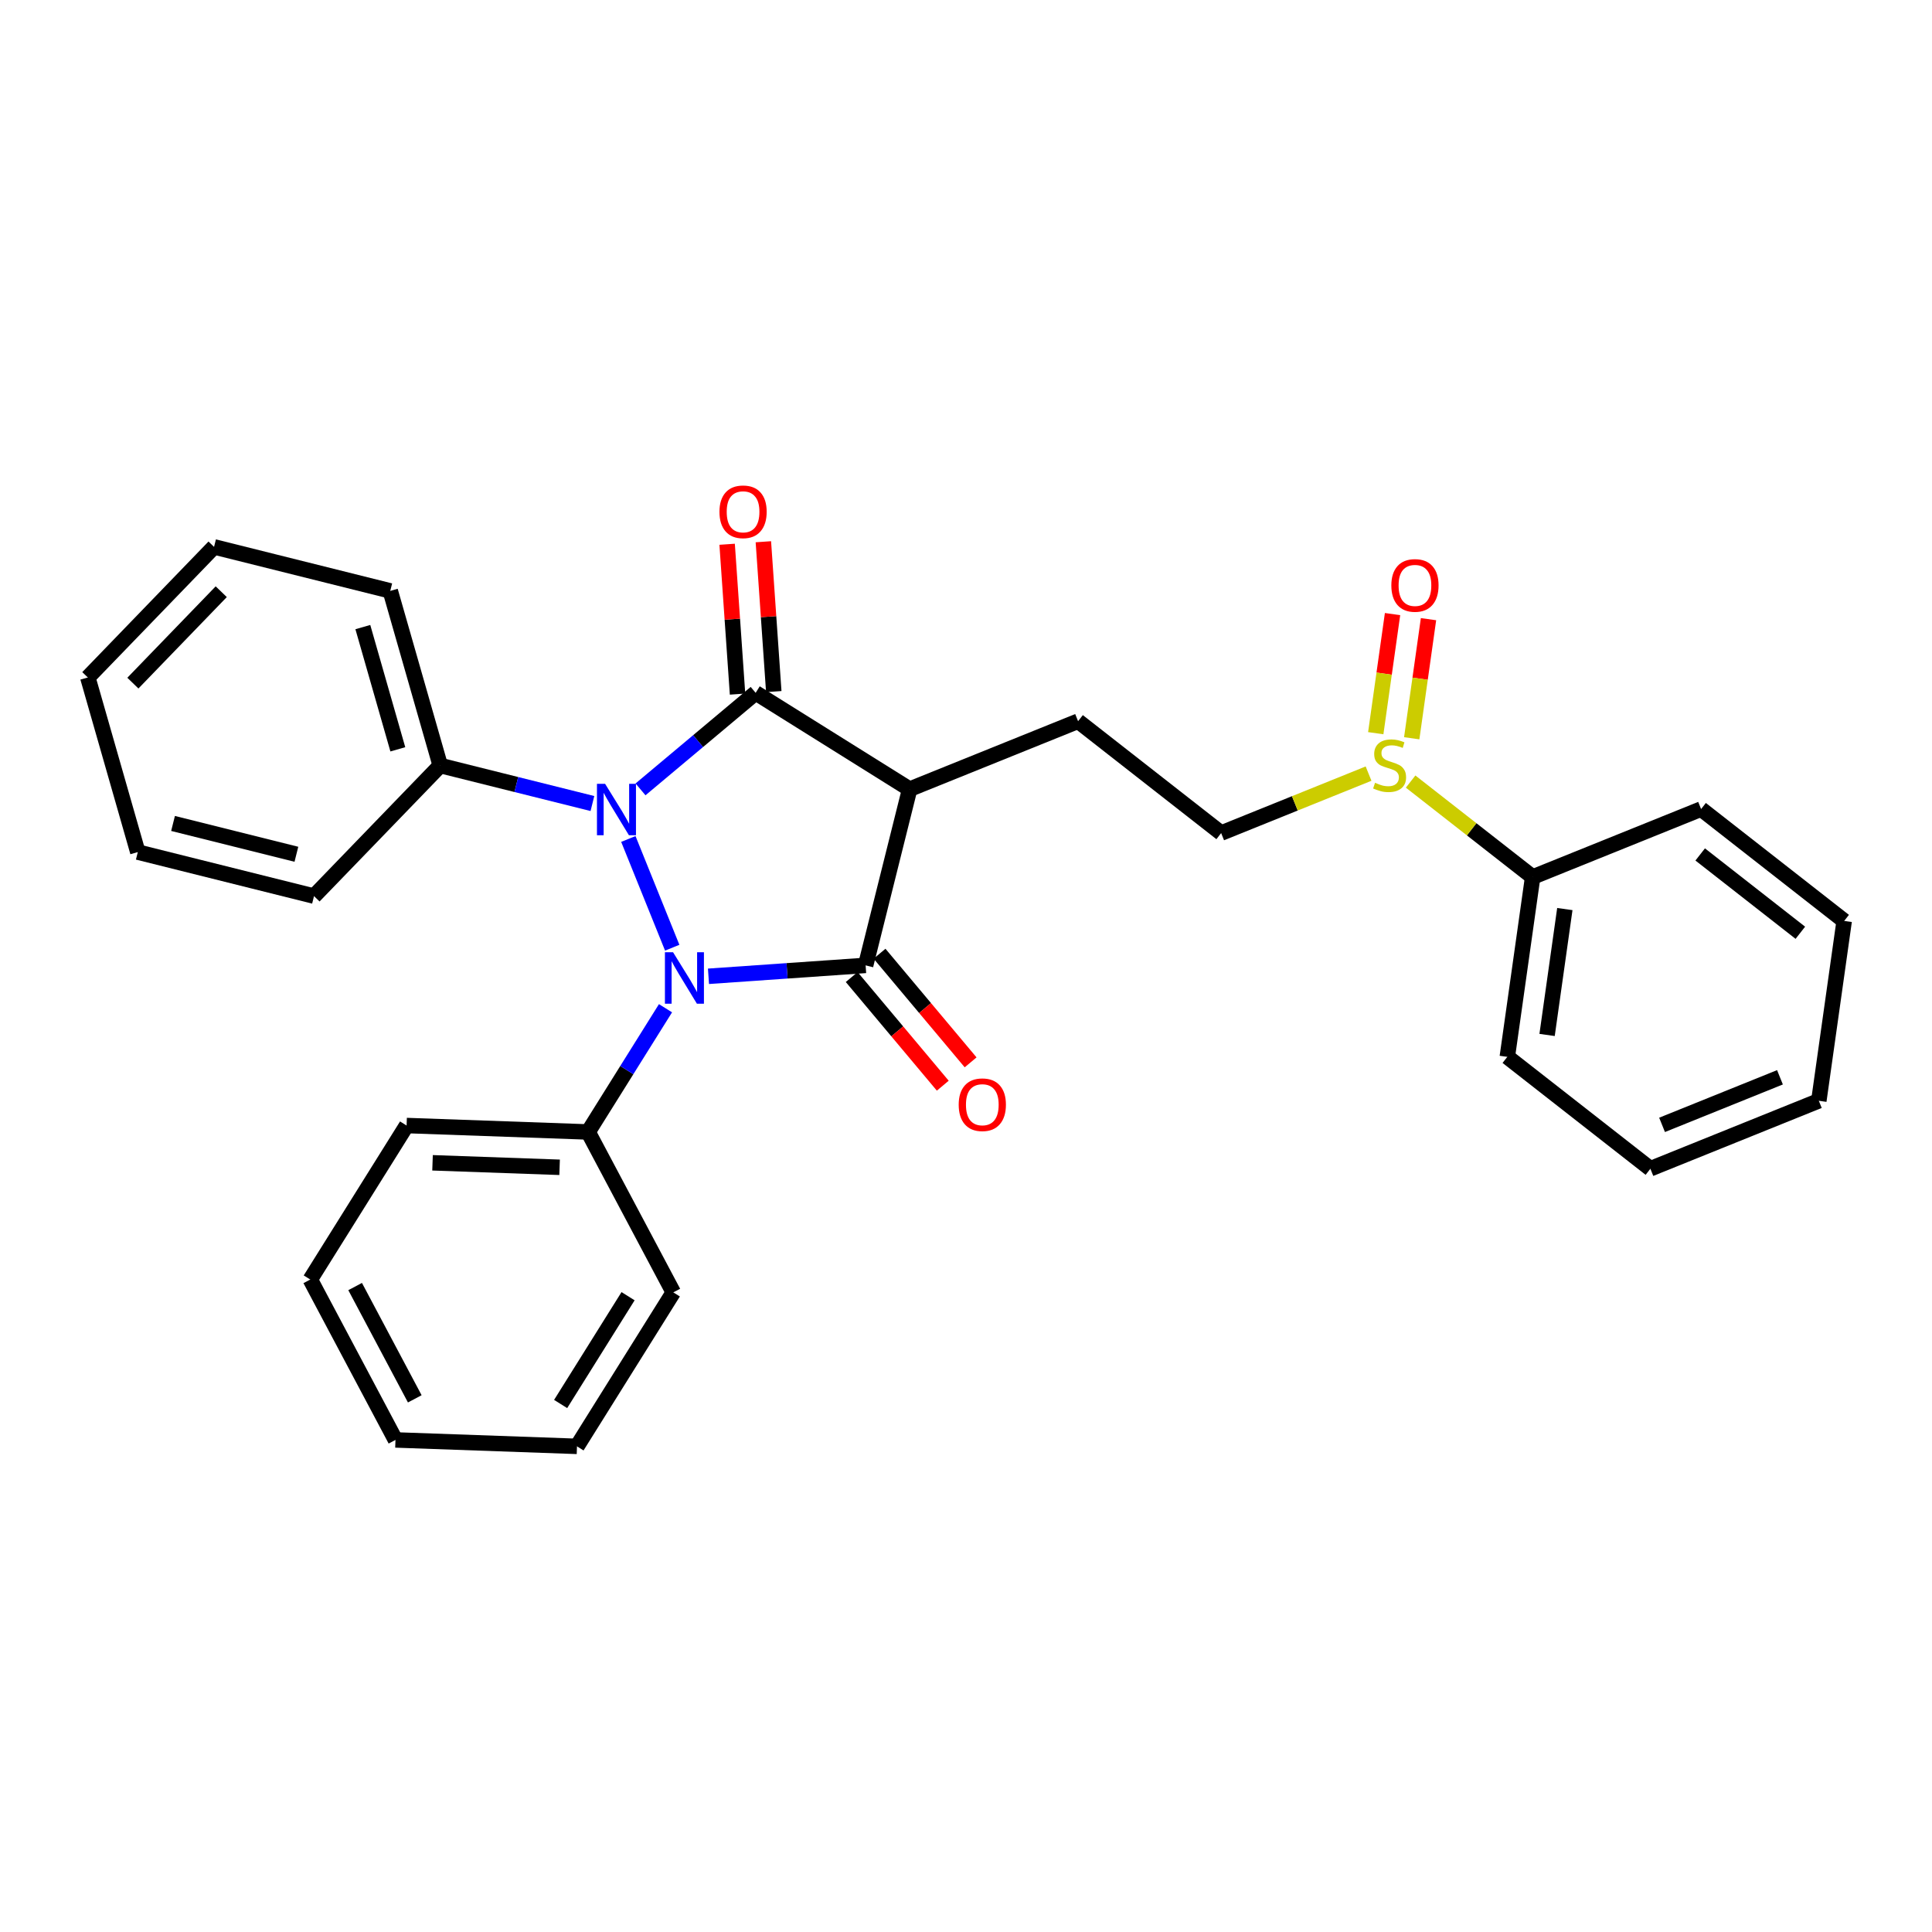 <?xml version='1.0' encoding='iso-8859-1'?>
<svg version='1.1' baseProfile='full'
              xmlns='http://www.w3.org/2000/svg'
                      xmlns:rdkit='http://www.rdkit.org/xml'
                      xmlns:xlink='http://www.w3.org/1999/xlink'
                  xml:space='preserve'
width='250px' height='250px' viewBox='0 0 250 250'>
<!-- END OF HEADER -->
<rect style='opacity:1.0;fill:#FFFFFF;stroke:none' width='250' height='250' x='0' y='0'> </rect>
<path class='bond-0 atom-0 atom-3' d='M 51.174,186.327 L 40.149,165.57' style='fill:none;fill-rule:evenodd;stroke:#000000;stroke-width:2.0px;stroke-linecap:butt;stroke-linejoin:miter;stroke-opacity:1' />
<path class='bond-0 atom-0 atom-3' d='M 53.672,181.009 L 45.954,166.479' style='fill:none;fill-rule:evenodd;stroke:#000000;stroke-width:2.0px;stroke-linecap:butt;stroke-linejoin:miter;stroke-opacity:1' />
<path class='bond-1 atom-0 atom-4' d='M 51.174,186.327 L 74.662,187.158' style='fill:none;fill-rule:evenodd;stroke:#000000;stroke-width:2.0px;stroke-linecap:butt;stroke-linejoin:miter;stroke-opacity:1' />
<path class='bond-2 atom-1 atom-5' d='M 11.364,87.665 L 27.698,70.766' style='fill:none;fill-rule:evenodd;stroke:#000000;stroke-width:2.0px;stroke-linecap:butt;stroke-linejoin:miter;stroke-opacity:1' />
<path class='bond-2 atom-1 atom-5' d='M 17.194,88.397 L 28.628,76.567' style='fill:none;fill-rule:evenodd;stroke:#000000;stroke-width:2.0px;stroke-linecap:butt;stroke-linejoin:miter;stroke-opacity:1' />
<path class='bond-3 atom-1 atom-6' d='M 11.364,87.665 L 17.832,110.26' style='fill:none;fill-rule:evenodd;stroke:#000000;stroke-width:2.0px;stroke-linecap:butt;stroke-linejoin:miter;stroke-opacity:1' />
<path class='bond-4 atom-2 atom-7' d='M 235.355,142.442 L 213.559,151.236' style='fill:none;fill-rule:evenodd;stroke:#000000;stroke-width:2.0px;stroke-linecap:butt;stroke-linejoin:miter;stroke-opacity:1' />
<path class='bond-4 atom-2 atom-7' d='M 230.327,139.402 L 215.07,145.558' style='fill:none;fill-rule:evenodd;stroke:#000000;stroke-width:2.0px;stroke-linecap:butt;stroke-linejoin:miter;stroke-opacity:1' />
<path class='bond-5 atom-2 atom-8' d='M 235.355,142.442 L 238.636,119.169' style='fill:none;fill-rule:evenodd;stroke:#000000;stroke-width:2.0px;stroke-linecap:butt;stroke-linejoin:miter;stroke-opacity:1' />
<path class='bond-6 atom-3 atom-9' d='M 40.149,165.57 L 52.613,145.644' style='fill:none;fill-rule:evenodd;stroke:#000000;stroke-width:2.0px;stroke-linecap:butt;stroke-linejoin:miter;stroke-opacity:1' />
<path class='bond-7 atom-4 atom-10' d='M 74.662,187.158 L 87.126,167.232' style='fill:none;fill-rule:evenodd;stroke:#000000;stroke-width:2.0px;stroke-linecap:butt;stroke-linejoin:miter;stroke-opacity:1' />
<path class='bond-7 atom-4 atom-10' d='M 72.546,181.676 L 81.271,167.728' style='fill:none;fill-rule:evenodd;stroke:#000000;stroke-width:2.0px;stroke-linecap:butt;stroke-linejoin:miter;stroke-opacity:1' />
<path class='bond-8 atom-5 atom-11' d='M 27.698,70.766 L 50.5,76.462' style='fill:none;fill-rule:evenodd;stroke:#000000;stroke-width:2.0px;stroke-linecap:butt;stroke-linejoin:miter;stroke-opacity:1' />
<path class='bond-9 atom-6 atom-12' d='M 17.832,110.26 L 40.634,115.957' style='fill:none;fill-rule:evenodd;stroke:#000000;stroke-width:2.0px;stroke-linecap:butt;stroke-linejoin:miter;stroke-opacity:1' />
<path class='bond-9 atom-6 atom-12' d='M 22.391,106.554 L 38.353,110.542' style='fill:none;fill-rule:evenodd;stroke:#000000;stroke-width:2.0px;stroke-linecap:butt;stroke-linejoin:miter;stroke-opacity:1' />
<path class='bond-10 atom-7 atom-13' d='M 213.559,151.236 L 195.045,136.758' style='fill:none;fill-rule:evenodd;stroke:#000000;stroke-width:2.0px;stroke-linecap:butt;stroke-linejoin:miter;stroke-opacity:1' />
<path class='bond-11 atom-8 atom-14' d='M 238.636,119.169 L 220.122,104.691' style='fill:none;fill-rule:evenodd;stroke:#000000;stroke-width:2.0px;stroke-linecap:butt;stroke-linejoin:miter;stroke-opacity:1' />
<path class='bond-11 atom-8 atom-14' d='M 232.964,120.7 L 220.004,110.565' style='fill:none;fill-rule:evenodd;stroke:#000000;stroke-width:2.0px;stroke-linecap:butt;stroke-linejoin:miter;stroke-opacity:1' />
<path class='bond-12 atom-9 atom-17' d='M 52.613,145.644 L 76.101,146.475' style='fill:none;fill-rule:evenodd;stroke:#000000;stroke-width:2.0px;stroke-linecap:butt;stroke-linejoin:miter;stroke-opacity:1' />
<path class='bond-12 atom-9 atom-17' d='M 55.97,150.466 L 72.412,151.048' style='fill:none;fill-rule:evenodd;stroke:#000000;stroke-width:2.0px;stroke-linecap:butt;stroke-linejoin:miter;stroke-opacity:1' />
<path class='bond-13 atom-10 atom-17' d='M 87.126,167.232 L 76.101,146.475' style='fill:none;fill-rule:evenodd;stroke:#000000;stroke-width:2.0px;stroke-linecap:butt;stroke-linejoin:miter;stroke-opacity:1' />
<path class='bond-14 atom-11 atom-18' d='M 50.5,76.462 L 56.968,99.057' style='fill:none;fill-rule:evenodd;stroke:#000000;stroke-width:2.0px;stroke-linecap:butt;stroke-linejoin:miter;stroke-opacity:1' />
<path class='bond-14 atom-11 atom-18' d='M 46.951,81.145 L 51.479,96.962' style='fill:none;fill-rule:evenodd;stroke:#000000;stroke-width:2.0px;stroke-linecap:butt;stroke-linejoin:miter;stroke-opacity:1' />
<path class='bond-15 atom-12 atom-18' d='M 40.634,115.957 L 56.968,99.057' style='fill:none;fill-rule:evenodd;stroke:#000000;stroke-width:2.0px;stroke-linecap:butt;stroke-linejoin:miter;stroke-opacity:1' />
<path class='bond-16 atom-13 atom-19' d='M 195.045,136.758 L 198.327,113.485' style='fill:none;fill-rule:evenodd;stroke:#000000;stroke-width:2.0px;stroke-linecap:butt;stroke-linejoin:miter;stroke-opacity:1' />
<path class='bond-16 atom-13 atom-19' d='M 200.192,133.923 L 202.489,117.632' style='fill:none;fill-rule:evenodd;stroke:#000000;stroke-width:2.0px;stroke-linecap:butt;stroke-linejoin:miter;stroke-opacity:1' />
<path class='bond-17 atom-14 atom-19' d='M 220.122,104.691 L 198.327,113.485' style='fill:none;fill-rule:evenodd;stroke:#000000;stroke-width:2.0px;stroke-linecap:butt;stroke-linejoin:miter;stroke-opacity:1' />
<path class='bond-18 atom-15 atom-16' d='M 139.503,93.323 L 158.017,107.802' style='fill:none;fill-rule:evenodd;stroke:#000000;stroke-width:2.0px;stroke-linecap:butt;stroke-linejoin:miter;stroke-opacity:1' />
<path class='bond-19 atom-15 atom-20' d='M 139.503,93.323 L 117.708,102.118' style='fill:none;fill-rule:evenodd;stroke:#000000;stroke-width:2.0px;stroke-linecap:butt;stroke-linejoin:miter;stroke-opacity:1' />
<path class='bond-20 atom-16 atom-28' d='M 158.017,107.802 L 167.554,103.953' style='fill:none;fill-rule:evenodd;stroke:#000000;stroke-width:2.0px;stroke-linecap:butt;stroke-linejoin:miter;stroke-opacity:1' />
<path class='bond-20 atom-16 atom-28' d='M 167.554,103.953 L 177.091,100.105' style='fill:none;fill-rule:evenodd;stroke:#CCCC00;stroke-width:2.0px;stroke-linecap:butt;stroke-linejoin:miter;stroke-opacity:1' />
<path class='bond-21 atom-17 atom-23' d='M 76.101,146.475 L 81.109,138.47' style='fill:none;fill-rule:evenodd;stroke:#000000;stroke-width:2.0px;stroke-linecap:butt;stroke-linejoin:miter;stroke-opacity:1' />
<path class='bond-21 atom-17 atom-23' d='M 81.109,138.47 L 86.116,130.465' style='fill:none;fill-rule:evenodd;stroke:#0000FF;stroke-width:2.0px;stroke-linecap:butt;stroke-linejoin:miter;stroke-opacity:1' />
<path class='bond-22 atom-18 atom-24' d='M 56.968,99.057 L 66.813,101.517' style='fill:none;fill-rule:evenodd;stroke:#000000;stroke-width:2.0px;stroke-linecap:butt;stroke-linejoin:miter;stroke-opacity:1' />
<path class='bond-22 atom-18 atom-24' d='M 66.813,101.517 L 76.659,103.976' style='fill:none;fill-rule:evenodd;stroke:#0000FF;stroke-width:2.0px;stroke-linecap:butt;stroke-linejoin:miter;stroke-opacity:1' />
<path class='bond-23 atom-19 atom-28' d='M 198.327,113.485 L 190.431,107.31' style='fill:none;fill-rule:evenodd;stroke:#000000;stroke-width:2.0px;stroke-linecap:butt;stroke-linejoin:miter;stroke-opacity:1' />
<path class='bond-23 atom-19 atom-28' d='M 190.431,107.31 L 182.534,101.135' style='fill:none;fill-rule:evenodd;stroke:#CCCC00;stroke-width:2.0px;stroke-linecap:butt;stroke-linejoin:miter;stroke-opacity:1' />
<path class='bond-24 atom-20 atom-21' d='M 117.708,102.118 L 112.011,124.92' style='fill:none;fill-rule:evenodd;stroke:#000000;stroke-width:2.0px;stroke-linecap:butt;stroke-linejoin:miter;stroke-opacity:1' />
<path class='bond-25 atom-20 atom-22' d='M 117.708,102.118 L 97.781,89.654' style='fill:none;fill-rule:evenodd;stroke:#000000;stroke-width:2.0px;stroke-linecap:butt;stroke-linejoin:miter;stroke-opacity:1' />
<path class='bond-26 atom-21 atom-23' d='M 112.011,124.92 L 101.844,125.626' style='fill:none;fill-rule:evenodd;stroke:#000000;stroke-width:2.0px;stroke-linecap:butt;stroke-linejoin:miter;stroke-opacity:1' />
<path class='bond-26 atom-21 atom-23' d='M 101.844,125.626 L 91.677,126.333' style='fill:none;fill-rule:evenodd;stroke:#0000FF;stroke-width:2.0px;stroke-linecap:butt;stroke-linejoin:miter;stroke-opacity:1' />
<path class='bond-27 atom-21 atom-25' d='M 110.21,126.43 L 116.103,133.459' style='fill:none;fill-rule:evenodd;stroke:#000000;stroke-width:2.0px;stroke-linecap:butt;stroke-linejoin:miter;stroke-opacity:1' />
<path class='bond-27 atom-21 atom-25' d='M 116.103,133.459 L 121.995,140.488' style='fill:none;fill-rule:evenodd;stroke:#FF0000;stroke-width:2.0px;stroke-linecap:butt;stroke-linejoin:miter;stroke-opacity:1' />
<path class='bond-27 atom-21 atom-25' d='M 113.812,123.41 L 119.705,130.439' style='fill:none;fill-rule:evenodd;stroke:#000000;stroke-width:2.0px;stroke-linecap:butt;stroke-linejoin:miter;stroke-opacity:1' />
<path class='bond-27 atom-21 atom-25' d='M 119.705,130.439 L 125.598,137.468' style='fill:none;fill-rule:evenodd;stroke:#FF0000;stroke-width:2.0px;stroke-linecap:butt;stroke-linejoin:miter;stroke-opacity:1' />
<path class='bond-28 atom-22 atom-24' d='M 97.781,89.654 L 90.332,95.9' style='fill:none;fill-rule:evenodd;stroke:#000000;stroke-width:2.0px;stroke-linecap:butt;stroke-linejoin:miter;stroke-opacity:1' />
<path class='bond-28 atom-22 atom-24' d='M 90.332,95.9 L 82.882,102.145' style='fill:none;fill-rule:evenodd;stroke:#0000FF;stroke-width:2.0px;stroke-linecap:butt;stroke-linejoin:miter;stroke-opacity:1' />
<path class='bond-29 atom-22 atom-26' d='M 100.126,89.491 L 99.453,79.796' style='fill:none;fill-rule:evenodd;stroke:#000000;stroke-width:2.0px;stroke-linecap:butt;stroke-linejoin:miter;stroke-opacity:1' />
<path class='bond-29 atom-22 atom-26' d='M 99.453,79.796 L 98.779,70.101' style='fill:none;fill-rule:evenodd;stroke:#FF0000;stroke-width:2.0px;stroke-linecap:butt;stroke-linejoin:miter;stroke-opacity:1' />
<path class='bond-29 atom-22 atom-26' d='M 95.437,89.817 L 94.763,80.122' style='fill:none;fill-rule:evenodd;stroke:#000000;stroke-width:2.0px;stroke-linecap:butt;stroke-linejoin:miter;stroke-opacity:1' />
<path class='bond-29 atom-22 atom-26' d='M 94.763,80.122 L 94.09,70.427' style='fill:none;fill-rule:evenodd;stroke:#FF0000;stroke-width:2.0px;stroke-linecap:butt;stroke-linejoin:miter;stroke-opacity:1' />
<path class='bond-30 atom-23 atom-24' d='M 86.985,122.633 L 81.308,108.563' style='fill:none;fill-rule:evenodd;stroke:#0000FF;stroke-width:2.0px;stroke-linecap:butt;stroke-linejoin:miter;stroke-opacity:1' />
<path class='bond-31 atom-27 atom-28' d='M 180.195,79.463 L 179.108,87.169' style='fill:none;fill-rule:evenodd;stroke:#FF0000;stroke-width:2.0px;stroke-linecap:butt;stroke-linejoin:miter;stroke-opacity:1' />
<path class='bond-31 atom-27 atom-28' d='M 179.108,87.169 L 178.022,94.875' style='fill:none;fill-rule:evenodd;stroke:#CCCC00;stroke-width:2.0px;stroke-linecap:butt;stroke-linejoin:miter;stroke-opacity:1' />
<path class='bond-31 atom-27 atom-28' d='M 184.849,80.119 L 183.763,87.825' style='fill:none;fill-rule:evenodd;stroke:#FF0000;stroke-width:2.0px;stroke-linecap:butt;stroke-linejoin:miter;stroke-opacity:1' />
<path class='bond-31 atom-27 atom-28' d='M 183.763,87.825 L 182.676,95.531' style='fill:none;fill-rule:evenodd;stroke:#CCCC00;stroke-width:2.0px;stroke-linecap:butt;stroke-linejoin:miter;stroke-opacity:1' />
<path  class='atom-23' d='M 87.094 123.221
L 89.275 126.746
Q 89.491 127.094, 89.839 127.724
Q 90.187 128.354, 90.205 128.392
L 90.205 123.221
L 91.089 123.221
L 91.089 129.877
L 90.177 129.877
L 87.836 126.023
Q 87.564 125.571, 87.272 125.054
Q 86.99 124.537, 86.906 124.377
L 86.906 129.877
L 86.041 129.877
L 86.041 123.221
L 87.094 123.221
' fill='#0000FF'/>
<path  class='atom-24' d='M 78.299 101.425
L 80.48 104.951
Q 80.696 105.299, 81.044 105.929
Q 81.392 106.558, 81.411 106.596
L 81.411 101.425
L 82.295 101.425
L 82.295 108.081
L 81.383 108.081
L 79.042 104.227
Q 78.769 103.776, 78.478 103.259
Q 78.196 102.742, 78.111 102.582
L 78.111 108.081
L 77.246 108.081
L 77.246 101.425
L 78.299 101.425
' fill='#0000FF'/>
<path  class='atom-25' d='M 124.055 142.95
Q 124.055 141.352, 124.845 140.459
Q 125.635 139.566, 127.111 139.566
Q 128.587 139.566, 129.376 140.459
Q 130.166 141.352, 130.166 142.95
Q 130.166 144.567, 129.367 145.488
Q 128.568 146.4, 127.111 146.4
Q 125.644 146.4, 124.845 145.488
Q 124.055 144.576, 124.055 142.95
M 127.111 145.648
Q 128.126 145.648, 128.671 144.971
Q 129.226 144.285, 129.226 142.95
Q 129.226 141.643, 128.671 140.985
Q 128.126 140.318, 127.111 140.318
Q 126.095 140.318, 125.541 140.976
Q 124.995 141.634, 124.995 142.95
Q 124.995 144.294, 125.541 144.971
Q 126.095 145.648, 127.111 145.648
' fill='#FF0000'/>
<path  class='atom-26' d='M 93.097 66.227
Q 93.097 64.628, 93.887 63.735
Q 94.677 62.842, 96.153 62.842
Q 97.629 62.842, 98.418 63.735
Q 99.208 64.628, 99.208 66.227
Q 99.208 67.844, 98.409 68.765
Q 97.61 69.677, 96.153 69.677
Q 94.686 69.677, 93.887 68.765
Q 93.097 67.853, 93.097 66.227
M 96.153 68.925
Q 97.168 68.925, 97.713 68.248
Q 98.268 67.561, 98.268 66.227
Q 98.268 64.92, 97.713 64.262
Q 97.168 63.594, 96.153 63.594
Q 95.137 63.594, 94.583 64.252
Q 94.037 64.91, 94.037 66.227
Q 94.037 67.571, 94.583 68.248
Q 95.137 68.925, 96.153 68.925
' fill='#FF0000'/>
<path  class='atom-27' d='M 180.039 75.753
Q 180.039 74.155, 180.829 73.262
Q 181.618 72.369, 183.094 72.369
Q 184.57 72.369, 185.36 73.262
Q 186.15 74.155, 186.15 75.753
Q 186.15 77.37, 185.35 78.291
Q 184.551 79.203, 183.094 79.203
Q 181.628 79.203, 180.829 78.291
Q 180.039 77.379, 180.039 75.753
M 183.094 78.451
Q 184.11 78.451, 184.655 77.774
Q 185.209 77.088, 185.209 75.753
Q 185.209 74.446, 184.655 73.788
Q 184.11 73.121, 183.094 73.121
Q 182.079 73.121, 181.524 73.779
Q 180.979 74.437, 180.979 75.753
Q 180.979 77.097, 181.524 77.774
Q 182.079 78.451, 183.094 78.451
' fill='#FF0000'/>
<path  class='atom-28' d='M 177.932 101.292
Q 178.008 101.32, 178.318 101.451
Q 178.628 101.583, 178.967 101.668
Q 179.314 101.743, 179.653 101.743
Q 180.283 101.743, 180.649 101.442
Q 181.016 101.132, 181.016 100.596
Q 181.016 100.229, 180.828 100.004
Q 180.649 99.778, 180.367 99.656
Q 180.085 99.534, 179.615 99.392
Q 179.023 99.214, 178.666 99.045
Q 178.318 98.875, 178.064 98.518
Q 177.82 98.161, 177.82 97.559
Q 177.82 96.722, 178.384 96.206
Q 178.957 95.688, 180.085 95.688
Q 180.856 95.688, 181.731 96.055
L 181.514 96.779
Q 180.715 96.45, 180.114 96.45
Q 179.465 96.45, 179.108 96.722
Q 178.75 96.986, 178.76 97.446
Q 178.76 97.804, 178.938 98.02
Q 179.126 98.236, 179.39 98.358
Q 179.662 98.481, 180.114 98.622
Q 180.715 98.81, 181.072 98.998
Q 181.43 99.186, 181.684 99.571
Q 181.947 99.947, 181.947 100.596
Q 181.947 101.517, 181.326 102.015
Q 180.715 102.504, 179.69 102.504
Q 179.098 102.504, 178.647 102.373
Q 178.205 102.25, 177.679 102.034
L 177.932 101.292
' fill='#CCCC00'/>
</svg>
